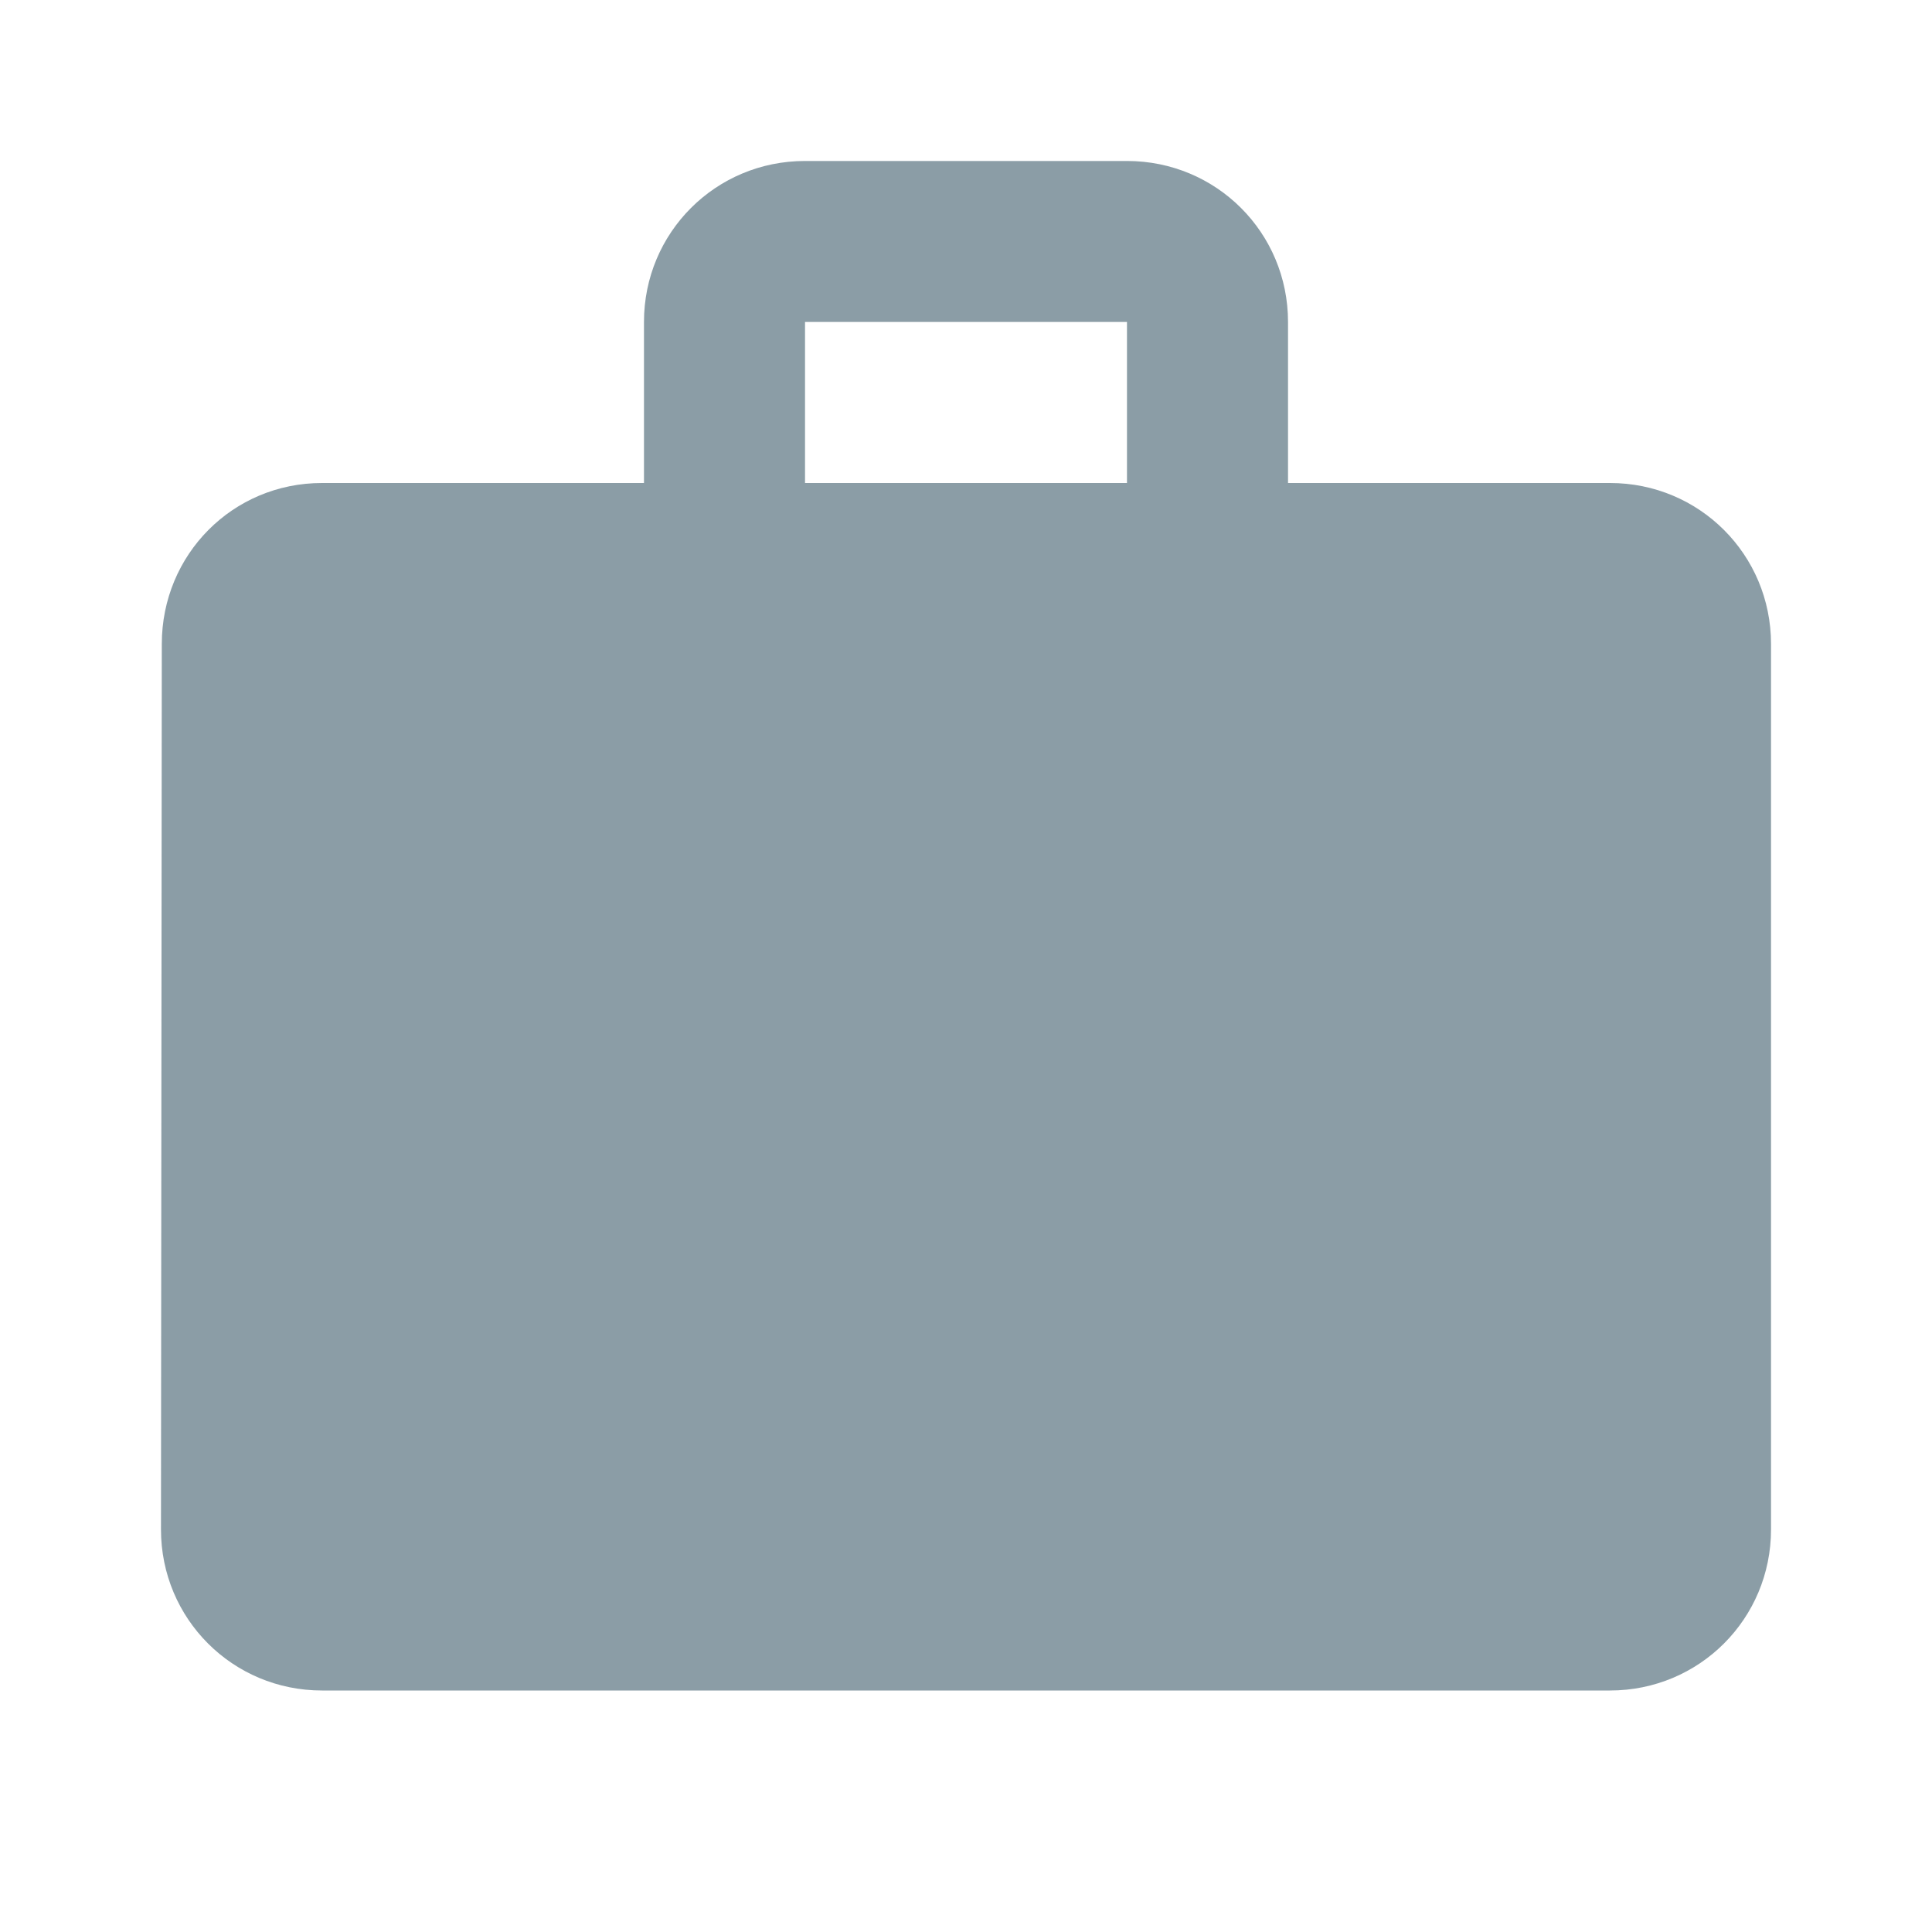 <svg width="28" height="28" viewBox="0 0 28 28" fill="none" xmlns="http://www.w3.org/2000/svg">
<g clip-path="url(#clip0_172_584)">
<path d="M23.333 7H18.667V4.666C18.667 3.371 17.628 2.333 16.333 2.333H11.667C10.372 2.333 9.333 3.371 9.333 4.666V7H4.667C3.372 7 2.345 8.038 2.345 9.333L2.333 22.166C2.333 23.461 3.372 24.5 4.667 24.5H23.333C24.628 24.5 25.667 23.461 25.667 22.166V9.333C25.667 8.038 24.628 7 23.333 7ZM16.333 7H11.667V4.666H16.333V7Z" fill="#193C4F" fill-opacity="0.5"/>
</g>
<defs>
<clipPath id="clip0_172_584">
<rect width="28" height="28" fill="white"/>
</clipPath>
</defs>
</svg>
